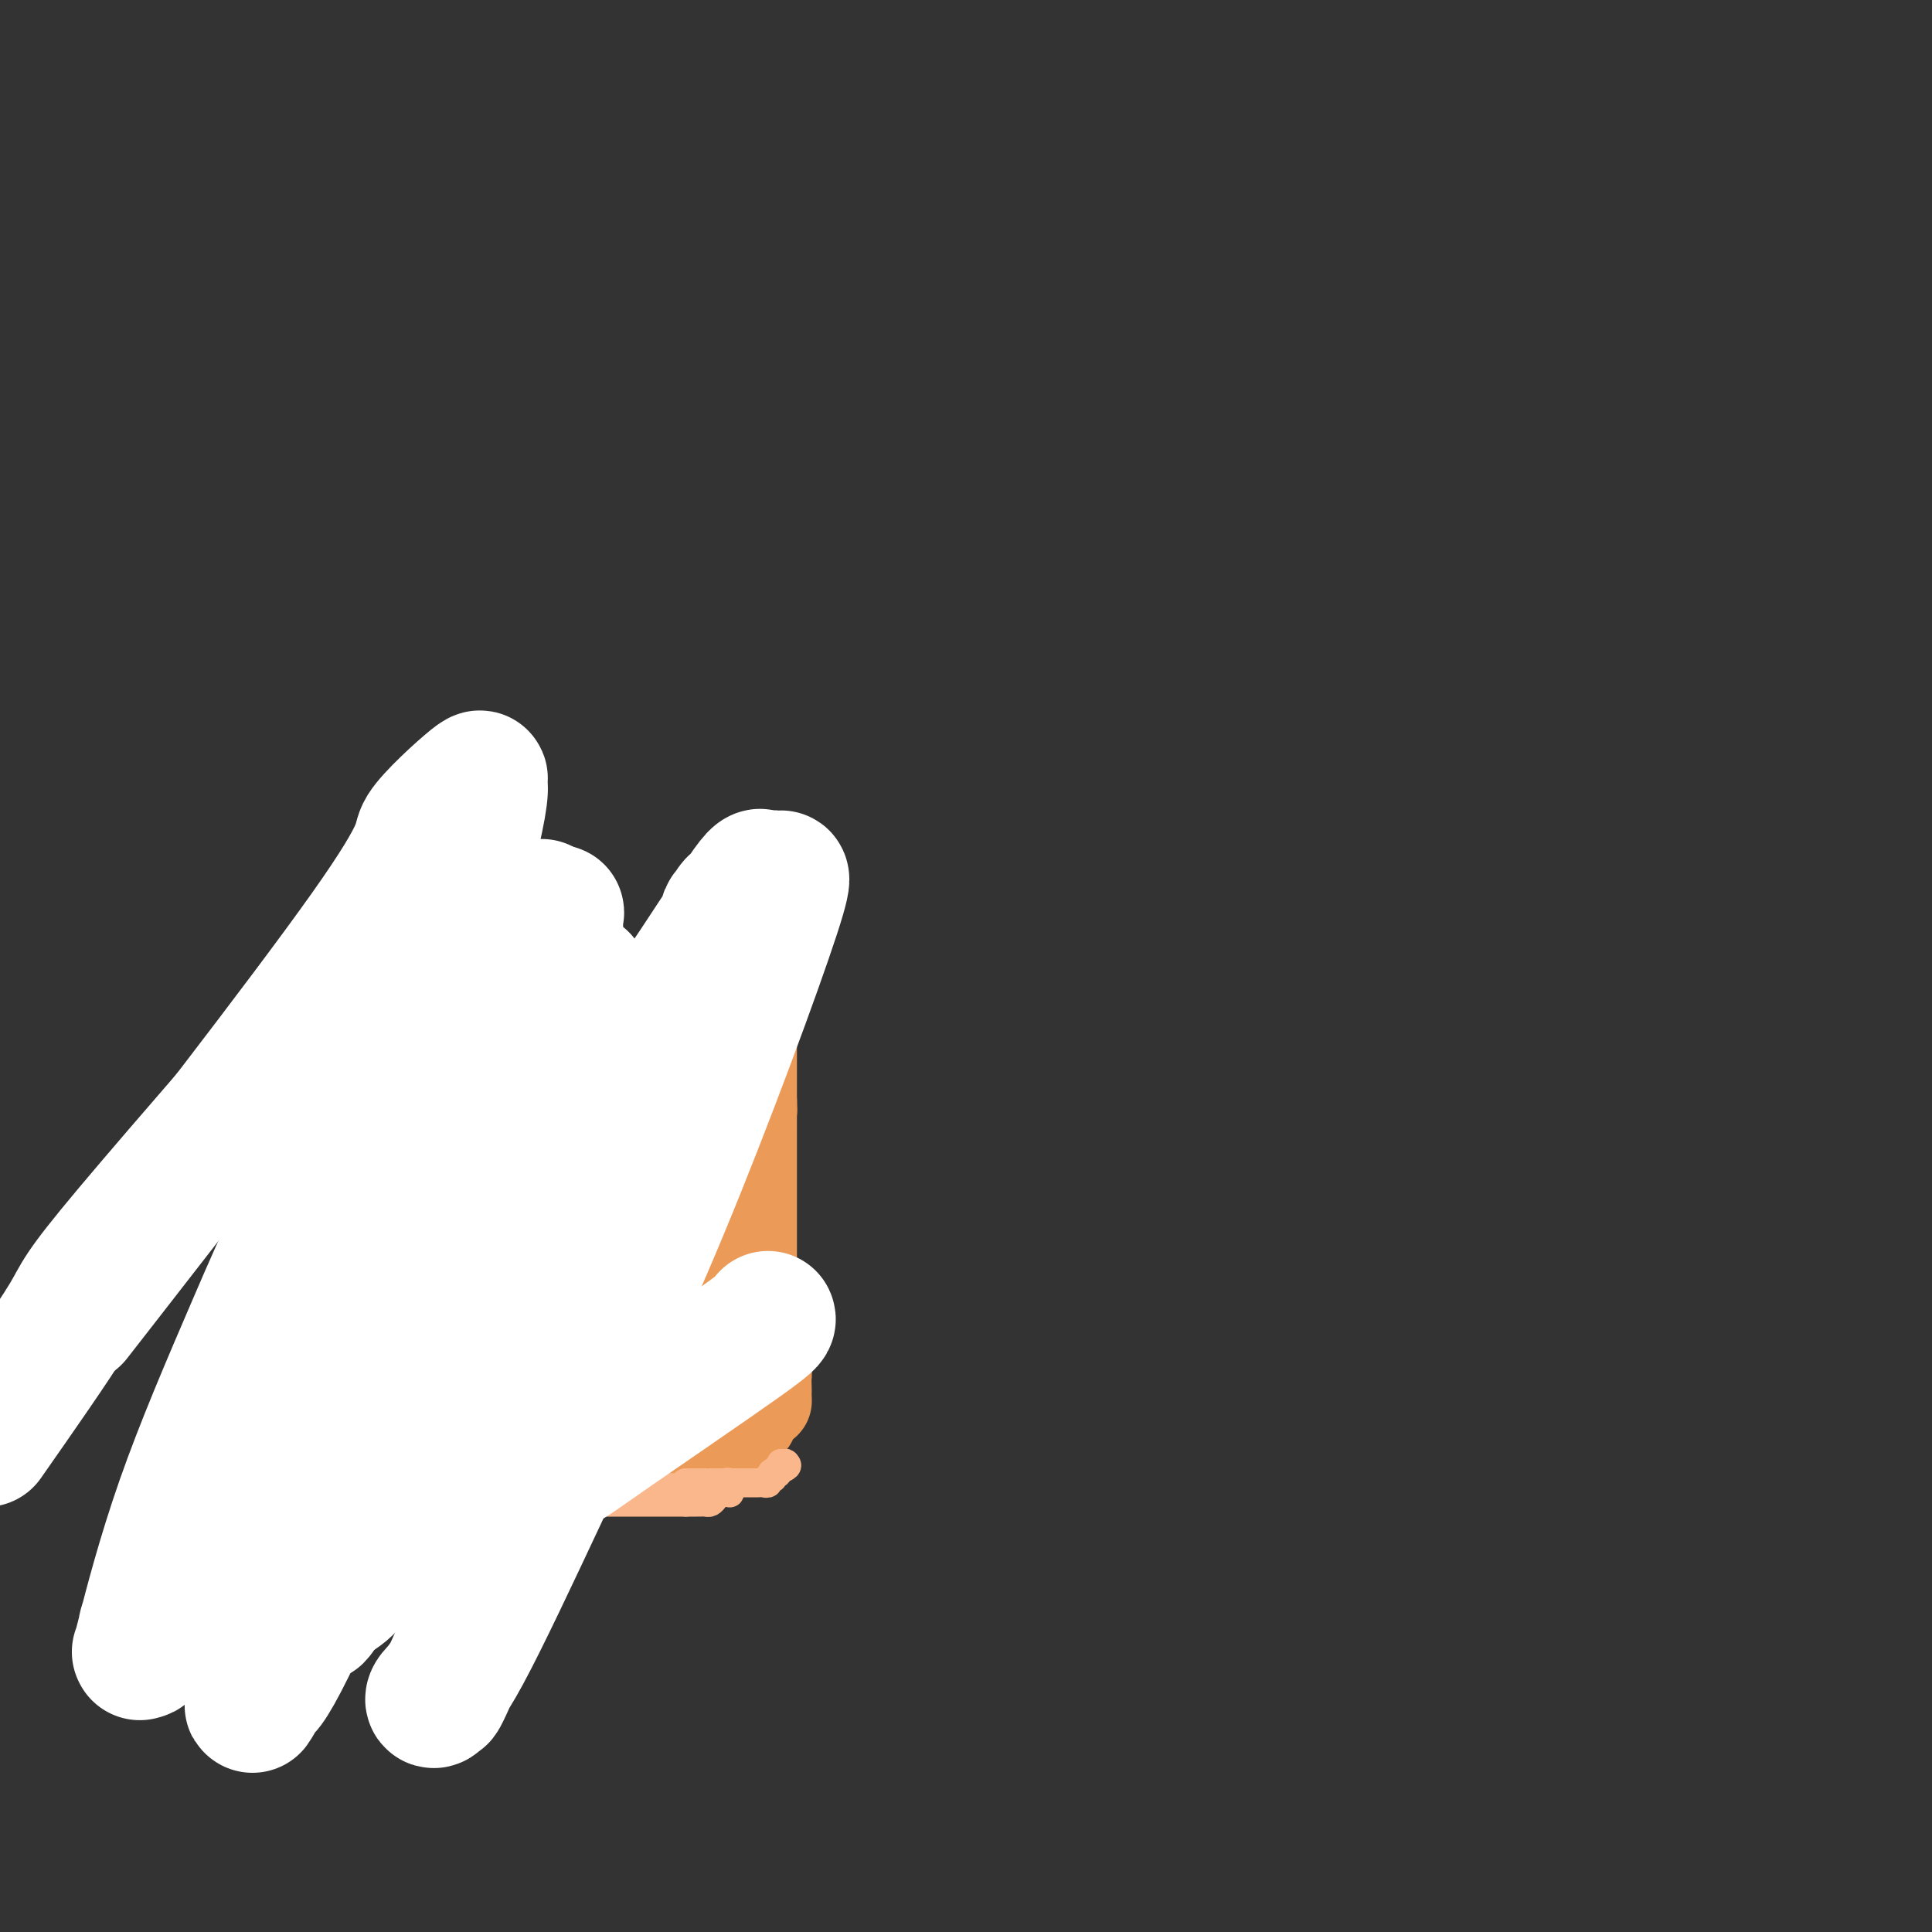 <svg viewBox='0 0 400 400' version='1.1' xmlns='http://www.w3.org/2000/svg' xmlns:xlink='http://www.w3.org/1999/xlink'><rect x="0" y="0" width="400" height="400" fill="#333333" stroke="none"/><g fill='none' stroke='#EC9A57' stroke-width='20' stroke-linecap='round' stroke-linejoin='round'><path d='M86,303c0.001,0.176 0.001,0.353 0,0c-0.001,-0.353 -0.004,-1.235 0,-2c0.004,-0.765 0.015,-1.414 0,-2c-0.015,-0.586 -0.057,-1.108 0,-2c0.057,-0.892 0.211,-2.155 0,-3c-0.211,-0.845 -0.789,-1.272 -1,-2c-0.211,-0.728 -0.057,-1.757 0,-2c0.057,-0.243 0.016,0.301 0,0c-0.016,-0.301 -0.008,-1.447 0,-2c0.008,-0.553 0.016,-0.514 0,-1c-0.016,-0.486 -0.057,-1.496 0,-2c0.057,-0.504 0.211,-0.501 0,-1c-0.211,-0.499 -0.789,-1.498 -1,-2c-0.211,-0.502 -0.057,-0.506 0,-1c0.057,-0.494 0.015,-1.479 0,-2c-0.015,-0.521 -0.004,-0.577 0,-1c0.004,-0.423 0.002,-1.211 0,-2'/><path d='M84,276c-0.309,-4.070 -0.083,-0.743 0,0c0.083,0.743 0.022,-1.096 0,-2c-0.022,-0.904 -0.006,-0.871 0,-1c0.006,-0.129 0.002,-0.418 0,-1c-0.002,-0.582 -0.000,-1.455 0,-2c0.000,-0.545 0.000,-0.763 0,-1c-0.000,-0.237 -0.000,-0.495 0,-1c0.000,-0.505 0.000,-1.258 0,-2c-0.000,-0.742 -0.000,-1.473 0,-2c0.000,-0.527 0.000,-0.851 0,-1c-0.000,-0.149 -0.000,-0.125 0,-1c0.000,-0.875 0.000,-2.650 0,-3c-0.000,-0.350 -0.000,0.726 0,0c0.000,-0.726 0.000,-3.254 0,-4c-0.000,-0.746 -0.000,0.291 0,0c0.000,-0.291 0.000,-1.909 0,-3c-0.000,-1.091 -0.000,-1.656 0,-2c0.000,-0.344 0.000,-0.466 0,-1c-0.000,-0.534 -0.000,-1.481 0,-2c0.000,-0.519 0.000,-0.612 0,-1c-0.000,-0.388 -0.000,-1.072 0,-2c0.000,-0.928 0.000,-2.101 0,-3c-0.000,-0.899 -0.000,-1.523 0,-2c0.000,-0.477 0.000,-0.805 0,-2c0.000,-1.195 0.000,-3.255 0,-4c0.000,-0.745 0.000,-0.175 0,-1c0.000,-0.825 0.000,-3.046 0,-4c0.000,-0.954 0.000,-0.641 0,-1c0.000,-0.359 0.000,-1.388 0,-2c0.000,-0.612 0.000,-0.806 0,-1'/><path d='M84,224c-0.222,-8.239 -0.777,-2.838 -1,-1c-0.223,1.838 -0.112,0.112 0,-1c0.112,-1.112 0.227,-1.611 0,-2c-0.227,-0.389 -0.797,-0.667 -1,-1c-0.203,-0.333 -0.040,-0.719 0,-1c0.040,-0.281 -0.042,-0.456 0,-1c0.042,-0.544 0.208,-1.456 0,-2c-0.208,-0.544 -0.792,-0.720 -1,-1c-0.208,-0.280 -0.042,-0.662 0,-1c0.042,-0.338 -0.040,-0.631 0,-1c0.040,-0.369 0.203,-0.815 0,-1c-0.203,-0.185 -0.772,-0.109 -1,0c-0.228,0.109 -0.114,0.250 0,0c0.114,-0.250 0.230,-0.890 0,-1c-0.230,-0.110 -0.804,0.311 -1,0c-0.196,-0.311 -0.014,-1.353 0,-2c0.014,-0.647 -0.139,-0.899 0,-1c0.139,-0.101 0.569,-0.050 1,0'/><path d='M80,207c-0.667,-2.630 -0.334,-0.705 0,0c0.334,0.705 0.670,0.189 1,0c0.330,-0.189 0.656,-0.051 1,0c0.344,0.051 0.708,0.014 1,0c0.292,-0.014 0.512,-0.004 1,0c0.488,0.004 1.244,0.001 2,0c0.756,-0.001 1.512,-0.000 2,0c0.488,0.000 0.709,0.000 1,0c0.291,-0.000 0.653,-0.001 1,0c0.347,0.001 0.681,0.003 1,0c0.319,-0.003 0.625,-0.011 1,0c0.375,0.011 0.820,0.041 1,0c0.180,-0.041 0.095,-0.154 0,0c-0.095,0.154 -0.200,0.576 0,1c0.200,0.424 0.704,0.849 1,1c0.296,0.151 0.385,0.027 1,0c0.615,-0.027 1.757,0.044 2,0c0.243,-0.044 -0.411,-0.204 0,0c0.411,0.204 1.889,0.773 3,1c1.111,0.227 1.855,0.113 2,0c0.145,-0.113 -0.309,-0.227 0,0c0.309,0.227 1.382,0.793 2,1c0.618,0.207 0.782,0.056 1,0c0.218,-0.056 0.491,-0.016 1,0c0.509,0.016 1.255,0.008 2,0'/><path d='M108,211c4.445,0.845 1.557,0.957 1,1c-0.557,0.043 1.215,0.015 2,0c0.785,-0.015 0.581,-0.018 1,0c0.419,0.018 1.461,0.057 2,0c0.539,-0.057 0.576,-0.211 1,0c0.424,0.211 1.236,0.788 2,1c0.764,0.212 1.481,0.060 2,0c0.519,-0.060 0.839,-0.026 1,0c0.161,0.026 0.161,0.046 1,0c0.839,-0.046 2.515,-0.156 3,0c0.485,0.156 -0.221,0.578 0,1c0.221,0.422 1.368,0.845 2,1c0.632,0.155 0.751,0.041 1,0c0.249,-0.041 0.630,-0.010 1,0c0.370,0.010 0.728,-0.001 1,0c0.272,0.001 0.458,0.014 1,0c0.542,-0.014 1.442,-0.056 2,0c0.558,0.056 0.776,0.211 1,0c0.224,-0.211 0.455,-0.789 1,-1c0.545,-0.211 1.403,-0.057 2,0c0.597,0.057 0.934,0.015 1,0c0.066,-0.015 -0.137,-0.004 0,0c0.137,0.004 0.615,0.001 1,0c0.385,-0.001 0.676,-0.001 1,0c0.324,0.001 0.679,0.001 1,0c0.321,-0.001 0.607,-0.004 1,0c0.393,0.004 0.893,0.015 1,0c0.107,-0.015 -0.177,-0.056 0,0c0.177,0.056 0.817,0.207 1,0c0.183,-0.207 -0.091,-0.774 0,-1c0.091,-0.226 0.545,-0.113 1,0'/><path d='M144,213c2.947,-0.309 1.314,-0.083 1,0c-0.314,0.083 0.689,0.022 1,0c0.311,-0.022 -0.071,-0.006 0,0c0.071,0.006 0.593,0.003 1,0c0.407,-0.003 0.697,-0.004 1,0c0.303,0.004 0.617,0.014 1,0c0.383,-0.014 0.835,-0.054 1,0c0.165,0.054 0.044,0.200 0,1c-0.044,0.800 -0.012,2.255 0,3c0.012,0.745 0.002,0.782 0,1c-0.002,0.218 0.003,0.619 0,1c-0.003,0.381 -0.015,0.743 0,1c0.015,0.257 0.057,0.409 0,1c-0.057,0.591 -0.211,1.622 0,3c0.211,1.378 0.789,3.104 1,5c0.211,1.896 0.057,3.964 0,6c-0.057,2.036 -0.015,4.041 0,5c0.015,0.959 0.004,0.874 0,1c-0.004,0.126 -0.001,0.465 0,1c0.001,0.535 0.001,1.268 0,2'/><path d='M151,244c0.152,4.932 0.031,1.763 0,1c-0.031,-0.763 0.030,0.882 0,2c-0.030,1.118 -0.149,1.709 0,2c0.149,0.291 0.565,0.281 1,1c0.435,0.719 0.887,2.165 1,3c0.113,0.835 -0.114,1.058 0,2c0.114,0.942 0.569,2.604 1,4c0.431,1.396 0.837,2.526 1,4c0.163,1.474 0.082,3.291 0,5c-0.082,1.709 -0.165,3.308 0,4c0.165,0.692 0.579,0.476 1,1c0.421,0.524 0.849,1.790 1,3c0.151,1.210 0.026,2.366 0,3c-0.026,0.634 0.045,0.747 0,1c-0.045,0.253 -0.208,0.646 0,1c0.208,0.354 0.788,0.668 1,1c0.212,0.332 0.057,0.681 0,1c-0.057,0.319 -0.015,0.609 0,1c0.015,0.391 0.004,0.882 0,1c-0.004,0.118 -0.001,-0.136 0,0c0.001,0.136 0.001,0.663 0,1c-0.001,0.337 -0.003,0.482 0,1c0.003,0.518 0.013,1.407 0,2c-0.013,0.593 -0.047,0.891 0,1c0.047,0.109 0.176,0.029 0,0c-0.176,-0.029 -0.655,-0.008 -1,0c-0.345,0.008 -0.554,0.002 -1,0c-0.446,-0.002 -1.127,-0.001 -2,0c-0.873,0.001 -1.936,0.000 -3,0'/><path d='M151,290c-1.399,0.159 -1.397,0.057 -2,0c-0.603,-0.057 -1.811,-0.067 -3,0c-1.189,0.067 -2.358,0.212 -3,0c-0.642,-0.212 -0.756,-0.781 -1,-1c-0.244,-0.219 -0.619,-0.089 -1,0c-0.381,0.089 -0.768,0.138 -1,0c-0.232,-0.138 -0.309,-0.464 -3,0c-2.691,0.464 -7.997,1.718 -12,3c-4.003,1.282 -6.704,2.592 -13,4c-6.296,1.408 -16.188,2.914 -21,4c-4.812,1.086 -4.543,1.752 -5,2c-0.457,0.248 -1.639,0.078 -2,0c-0.361,-0.078 0.100,-0.063 0,0c-0.100,0.063 -0.759,0.174 -1,0c-0.241,-0.174 -0.062,-0.632 0,-1c0.062,-0.368 0.009,-0.644 0,-1c-0.009,-0.356 0.026,-0.790 0,-1c-0.026,-0.210 -0.113,-0.195 0,-1c0.113,-0.805 0.425,-2.430 1,-4c0.575,-1.570 1.412,-3.085 2,-5c0.588,-1.915 0.928,-4.229 2,-7c1.072,-2.771 2.876,-5.997 4,-10c1.124,-4.003 1.569,-8.782 2,-12c0.431,-3.218 0.847,-4.876 1,-7c0.153,-2.124 0.041,-4.713 0,-6c-0.041,-1.287 -0.011,-1.273 0,-2c0.011,-0.727 0.003,-2.196 0,-3c-0.003,-0.804 -0.001,-0.944 0,-1c0.001,-0.056 0.000,-0.028 0,0'/><path d='M95,241c0.471,-5.021 0.147,-2.074 0,-1c-0.147,1.074 -0.117,0.277 1,0c1.117,-0.277 3.322,-0.032 6,1c2.678,1.032 5.828,2.852 9,5c3.172,2.148 6.367,4.623 8,6c1.633,1.377 1.706,1.657 3,2c1.294,0.343 3.811,0.748 5,1c1.189,0.252 1.052,0.349 1,0c-0.052,-0.349 -0.017,-1.145 0,-2c0.017,-0.855 0.016,-1.770 0,-3c-0.016,-1.230 -0.046,-2.774 -1,-4c-0.954,-1.226 -2.833,-2.132 -4,-3c-1.167,-0.868 -1.621,-1.697 -2,-2c-0.379,-0.303 -0.684,-0.081 -1,0c-0.316,0.081 -0.644,0.022 -1,0c-0.356,-0.022 -0.739,-0.006 -1,0c-0.261,0.006 -0.399,0.002 -1,0c-0.601,-0.002 -1.666,-0.001 -2,0c-0.334,0.001 0.063,0.002 0,0c-0.063,-0.002 -0.586,-0.008 -1,0c-0.414,0.008 -0.720,0.031 -1,0c-0.280,-0.031 -0.533,-0.117 -1,0c-0.467,0.117 -1.148,0.435 -2,0c-0.852,-0.435 -1.874,-1.623 -3,-4c-1.126,-2.377 -2.357,-5.943 -3,-8c-0.643,-2.057 -0.697,-2.604 -1,-3c-0.303,-0.396 -0.854,-0.642 -1,-1c-0.146,-0.358 0.115,-0.827 0,-1c-0.115,-0.173 -0.604,-0.049 -1,0c-0.396,0.049 -0.698,0.025 -1,0'/><path d='M100,224c-1.099,-1.847 -0.347,0.034 0,1c0.347,0.966 0.289,1.016 0,1c-0.289,-0.016 -0.810,-0.100 -1,0c-0.190,0.100 -0.051,0.382 0,1c0.051,0.618 0.014,1.570 0,3c-0.014,1.430 -0.004,3.337 0,5c0.004,1.663 0.001,3.082 0,5c-0.001,1.918 -0.000,4.334 0,6c0.000,1.666 0.001,2.580 0,4c-0.001,1.420 -0.002,3.344 0,5c0.002,1.656 0.007,3.042 0,4c-0.007,0.958 -0.027,1.486 0,3c0.027,1.514 0.101,4.013 0,5c-0.101,0.987 -0.379,0.460 0,1c0.379,0.540 1.413,2.146 2,3c0.587,0.854 0.725,0.954 1,1c0.275,0.046 0.687,0.036 2,1c1.313,0.964 3.529,2.901 5,4c1.471,1.099 2.198,1.361 3,2c0.802,0.639 1.679,1.656 2,2c0.321,0.344 0.086,0.016 0,0c-0.086,-0.016 -0.025,0.281 0,0c0.025,-0.281 0.012,-1.141 0,-2'/><path d='M114,279c1.863,1.222 -0.979,-1.722 -2,-3c-1.021,-1.278 -0.221,-0.888 0,-1c0.221,-0.112 -0.136,-0.724 0,-1c0.136,-0.276 0.765,-0.214 1,0c0.235,0.214 0.075,0.581 0,1c-0.075,0.419 -0.064,0.889 0,1c0.064,0.111 0.182,-0.138 0,0c-0.182,0.138 -0.662,0.664 -1,1c-0.338,0.336 -0.533,0.481 -1,1c-0.467,0.519 -1.207,1.412 -2,2c-0.793,0.588 -1.641,0.872 -3,1c-1.359,0.128 -3.230,0.101 -4,0c-0.770,-0.101 -0.440,-0.278 -1,0c-0.560,0.278 -2.009,1.009 -2,1c0.009,-0.009 1.475,-0.759 2,-1c0.525,-0.241 0.110,0.026 1,0c0.890,-0.026 3.087,-0.347 4,-1c0.913,-0.653 0.544,-1.640 1,-2c0.456,-0.360 1.738,-0.093 2,0c0.262,0.093 -0.498,0.014 -1,0c-0.502,-0.014 -0.748,0.038 -1,0c-0.252,-0.038 -0.511,-0.165 -1,0c-0.489,0.165 -1.209,0.621 -2,1c-0.791,0.379 -1.655,0.680 -2,1c-0.345,0.320 -0.173,0.660 0,1'/><path d='M102,281c-1.294,0.419 -1.028,-0.032 -1,0c0.028,0.032 -0.182,0.549 0,1c0.182,0.451 0.755,0.835 1,1c0.245,0.165 0.160,0.109 1,0c0.840,-0.109 2.603,-0.271 4,-1c1.397,-0.729 2.428,-2.026 3,-3c0.572,-0.974 0.685,-1.625 1,-3c0.315,-1.375 0.830,-3.475 1,-5c0.170,-1.525 -0.007,-2.474 0,-4c0.007,-1.526 0.198,-3.630 0,-5c-0.198,-1.370 -0.785,-2.005 -1,-3c-0.215,-0.995 -0.058,-2.350 0,-4c0.058,-1.650 0.015,-3.593 0,-5c-0.015,-1.407 -0.004,-2.276 0,-3c0.004,-0.724 0.001,-1.304 0,-2c-0.001,-0.696 -0.000,-1.510 0,-2c0.000,-0.490 0.000,-0.656 0,-1c-0.000,-0.344 -0.000,-0.865 0,-1c0.000,-0.135 0.000,0.117 0,0c-0.000,-0.117 -0.001,-0.604 0,-1c0.001,-0.396 0.002,-0.701 0,-1c-0.002,-0.299 -0.008,-0.591 0,-1c0.008,-0.409 0.031,-0.937 0,-1c-0.031,-0.063 -0.114,0.337 0,0c0.114,-0.337 0.426,-1.411 1,-2c0.574,-0.589 1.411,-0.694 2,-1c0.589,-0.306 0.931,-0.814 1,-1c0.069,-0.186 -0.135,-0.050 0,0c0.135,0.050 0.610,0.014 1,0c0.390,-0.014 0.695,-0.007 1,0'/><path d='M117,233c0.931,-0.802 0.260,-0.806 0,-1c-0.260,-0.194 -0.108,-0.578 0,-1c0.108,-0.422 0.173,-0.883 0,-1c-0.173,-0.117 -0.582,0.110 -1,0c-0.418,-0.110 -0.843,-0.556 -1,-1c-0.157,-0.444 -0.045,-0.888 0,-1c0.045,-0.112 0.022,0.106 0,0c-0.022,-0.106 -0.042,-0.536 0,-1c0.042,-0.464 0.148,-0.961 0,-1c-0.148,-0.039 -0.548,0.382 0,0c0.548,-0.382 2.046,-1.566 3,-2c0.954,-0.434 1.365,-0.116 2,0c0.635,0.116 1.494,0.031 2,0c0.506,-0.031 0.659,-0.008 1,0c0.341,0.008 0.870,0.002 1,0c0.130,-0.002 -0.138,-0.001 0,0c0.138,0.001 0.680,0.000 1,0c0.320,-0.000 0.416,-0.000 1,0c0.584,0.000 1.657,0.000 2,0c0.343,-0.000 -0.045,-0.000 0,0c0.045,0.000 0.522,0.000 1,0'/><path d='M129,224c1.703,0.180 0.459,0.628 0,1c-0.459,0.372 -0.133,0.666 0,1c0.133,0.334 0.074,0.708 0,1c-0.074,0.292 -0.163,0.501 0,1c0.163,0.499 0.579,1.287 1,2c0.421,0.713 0.849,1.349 1,2c0.151,0.651 0.025,1.316 0,2c-0.025,0.684 0.050,1.385 0,2c-0.050,0.615 -0.224,1.143 0,2c0.224,0.857 0.846,2.043 1,3c0.154,0.957 -0.159,1.685 0,3c0.159,1.315 0.789,3.217 1,5c0.211,1.783 0.004,3.446 0,4c-0.004,0.554 0.195,-0.000 0,1c-0.195,1.000 -0.784,3.556 -1,5c-0.216,1.444 -0.058,1.777 0,2c0.058,0.223 0.017,0.336 0,1c-0.017,0.664 -0.011,1.879 0,3c0.011,1.121 0.027,2.150 0,3c-0.027,0.850 -0.097,1.523 0,2c0.097,0.477 0.363,0.758 0,1c-0.363,0.242 -1.354,0.443 -2,1c-0.646,0.557 -0.948,1.469 -1,2c-0.052,0.531 0.144,0.681 0,1c-0.144,0.319 -0.630,0.806 -1,1c-0.370,0.194 -0.625,0.093 -1,0c-0.375,-0.093 -0.870,-0.179 -1,0c-0.130,0.179 0.106,0.623 0,1c-0.106,0.377 -0.553,0.689 -1,1'/><path d='M125,278c-1.309,1.096 -1.080,0.336 -1,0c0.080,-0.336 0.012,-0.248 0,0c-0.012,0.248 0.031,0.655 0,1c-0.031,0.345 -0.136,0.628 0,1c0.136,0.372 0.512,0.832 1,1c0.488,0.168 1.086,0.042 2,0c0.914,-0.042 2.142,-0.001 3,0c0.858,0.001 1.344,-0.037 2,0c0.656,0.037 1.481,0.150 2,0c0.519,-0.150 0.730,-0.562 1,-1c0.270,-0.438 0.597,-0.901 1,-1c0.403,-0.099 0.881,0.166 1,0c0.119,-0.166 -0.122,-0.761 0,-1c0.122,-0.239 0.606,-0.121 1,0c0.394,0.121 0.698,0.244 1,0c0.302,-0.244 0.603,-0.854 1,-1c0.397,-0.146 0.891,0.173 1,0c0.109,-0.173 -0.168,-0.838 0,-1c0.168,-0.162 0.781,0.181 1,0c0.219,-0.181 0.045,-0.884 0,-2c-0.045,-1.116 0.041,-2.643 0,-3c-0.041,-0.357 -0.207,0.458 0,-1c0.207,-1.458 0.788,-5.189 1,-7c0.212,-1.811 0.057,-1.702 0,-2c-0.057,-0.298 -0.015,-1.002 0,-2c0.015,-0.998 0.004,-2.288 0,-3c-0.004,-0.712 -0.001,-0.846 0,-1c0.001,-0.154 0.000,-0.330 0,-1c-0.000,-0.670 -0.000,-1.835 0,-3'/><path d='M143,251c0.305,-4.183 0.068,-2.140 0,-2c-0.068,0.140 0.034,-1.622 0,-3c-0.034,-1.378 -0.205,-2.371 0,-3c0.205,-0.629 0.787,-0.893 1,-2c0.213,-1.107 0.057,-3.056 0,-4c-0.057,-0.944 -0.015,-0.881 0,-1c0.015,-0.119 0.004,-0.420 0,-1c-0.004,-0.580 -0.001,-1.440 0,-2c0.001,-0.560 0.000,-0.821 0,-1c-0.000,-0.179 -0.000,-0.278 0,-1c0.000,-0.722 0.000,-2.068 0,-3c-0.000,-0.932 -0.000,-1.449 0,-2c0.000,-0.551 0.001,-1.137 0,-2c-0.001,-0.863 -0.004,-2.005 0,-3c0.004,-0.995 0.015,-1.844 0,-2c-0.015,-0.156 -0.057,0.380 0,0c0.057,-0.380 0.212,-1.675 0,-2c-0.212,-0.325 -0.793,0.320 -1,0c-0.207,-0.320 -0.042,-1.605 0,-2c0.042,-0.395 -0.041,0.101 0,0c0.041,-0.101 0.204,-0.798 0,-1c-0.204,-0.202 -0.776,0.089 -1,0c-0.224,-0.089 -0.100,-0.560 0,-1c0.100,-0.440 0.177,-0.850 0,-1c-0.177,-0.150 -0.606,-0.040 -1,0c-0.394,0.040 -0.752,0.011 -1,0c-0.248,-0.011 -0.384,-0.003 -1,0c-0.616,0.003 -1.712,0.001 -2,0c-0.288,-0.001 0.230,-0.000 0,0c-0.230,0.000 -1.209,0.000 -2,0c-0.791,-0.000 -1.396,-0.000 -2,0'/><path d='M133,212c-1.299,-0.000 -0.548,-0.000 -1,0c-0.452,0.000 -2.109,0.000 -3,0c-0.891,-0.000 -1.017,-0.000 -1,0c0.017,0.000 0.178,0.000 0,0c-0.178,-0.000 -0.696,-0.000 -1,0c-0.304,0.000 -0.396,0.000 -1,0c-0.604,-0.000 -1.721,-0.000 -2,0c-0.279,0.000 0.280,0.000 0,0c-0.280,-0.000 -1.397,-0.000 -2,0c-0.603,0.000 -0.690,0.001 -1,0c-0.310,-0.001 -0.843,-0.004 -1,0c-0.157,0.004 0.061,0.015 0,0c-0.061,-0.015 -0.401,-0.057 -1,0c-0.599,0.057 -1.456,0.211 -2,0c-0.544,-0.211 -0.774,-0.789 -1,-1c-0.226,-0.211 -0.449,-0.057 -1,0c-0.551,0.057 -1.432,0.016 -2,0c-0.568,-0.016 -0.823,-0.008 -1,0c-0.177,0.008 -0.274,0.017 -1,0c-0.726,-0.017 -2.080,-0.060 -3,0c-0.920,0.060 -1.406,0.222 -2,0c-0.594,-0.222 -1.297,-0.829 -2,-1c-0.703,-0.171 -1.405,0.094 -2,0c-0.595,-0.094 -1.081,-0.547 -2,-1c-0.919,-0.453 -2.270,-0.906 -3,-1c-0.730,-0.094 -0.840,0.171 -1,0c-0.160,-0.171 -0.372,-0.778 -1,-1c-0.628,-0.222 -1.674,-0.060 -2,0c-0.326,0.060 0.066,0.016 0,0c-0.066,-0.016 -0.590,-0.005 -1,0c-0.410,0.005 -0.705,0.002 -1,0'/><path d='M91,207c-6.742,-0.713 -2.595,0.005 -1,0c1.595,-0.005 0.640,-0.733 0,-1c-0.640,-0.267 -0.963,-0.071 -1,0c-0.037,0.071 0.214,0.019 0,0c-0.214,-0.019 -0.891,-0.005 -1,0c-0.109,0.005 0.352,0.001 1,0c0.648,-0.001 1.483,-0.000 2,0c0.517,0.000 0.716,0.000 1,0c0.284,-0.000 0.654,-0.000 1,0c0.346,0.000 0.667,0.000 1,0c0.333,-0.000 0.679,-0.000 1,0c0.321,0.000 0.617,0.000 1,0c0.383,-0.000 0.852,-0.000 1,0c0.148,0.000 -0.024,0.000 0,0c0.024,-0.000 0.243,-0.000 1,0c0.757,0.000 2.050,0.000 3,0c0.950,-0.000 1.557,-0.000 2,0c0.443,0.000 0.721,0.000 1,0'/><path d='M104,206c2.656,0.000 1.297,0.000 1,0c-0.297,-0.000 0.470,0.000 1,0c0.530,0.000 0.823,0.000 1,0c0.177,0.000 0.237,0.000 1,0c0.763,0.000 2.228,0.000 3,0c0.772,0.000 0.851,0.000 1,0c0.149,0.000 0.368,0.000 1,0c0.632,0.000 1.679,0.000 2,0c0.321,0.000 -0.082,-0.000 0,0c0.082,0.000 0.648,0.000 1,0c0.352,0.000 0.489,0.000 1,0c0.511,0.000 1.398,0.000 2,0c0.602,0.000 0.921,0.000 1,0c0.079,0.000 -0.083,0.000 0,0c0.083,0.000 0.410,-0.000 1,0c0.590,0.000 1.444,0.000 2,0c0.556,0.000 0.813,-0.000 1,0c0.187,0.000 0.303,0.000 1,0c0.697,0.000 1.975,-0.000 3,0c1.025,0.000 1.798,0.000 3,0c1.202,0.000 2.832,-0.000 4,0c1.168,0.000 1.874,0.000 2,0c0.126,0.000 -0.328,-0.000 0,0c0.328,0.000 1.438,0.000 2,0c0.562,0.000 0.574,-0.000 1,0c0.426,0.000 1.264,0.000 2,0c0.736,0.000 1.368,0.000 2,0'/><path d='M144,206c6.981,0.000 4.434,0.000 4,0c-0.434,-0.000 1.247,-0.000 2,0c0.753,0.000 0.580,0.000 1,0c0.420,-0.000 1.433,-0.001 2,0c0.567,0.001 0.688,0.004 1,0c0.312,-0.004 0.816,-0.013 1,0c0.184,0.013 0.049,0.049 0,0c-0.049,-0.049 -0.013,-0.182 0,0c0.013,0.182 0.004,0.681 0,1c-0.004,0.319 -0.001,0.458 0,1c0.001,0.542 0.000,1.486 0,2c-0.000,0.514 -0.000,0.596 0,1c0.000,0.404 0.000,1.129 0,2c-0.000,0.871 -0.000,1.888 0,2c0.000,0.112 0.000,-0.680 0,0c-0.000,0.680 -0.000,2.832 0,4c0.000,1.168 0.000,1.353 0,2c-0.000,0.647 -0.000,1.756 0,3c0.000,1.244 0.000,2.622 0,4'/><path d='M155,228c0.155,3.458 0.041,1.102 0,1c-0.041,-0.102 -0.011,2.049 0,3c0.011,0.951 0.003,0.702 0,1c-0.003,0.298 -0.001,1.145 0,2c0.001,0.855 0.000,1.720 0,2c-0.000,0.280 -0.000,-0.024 0,0c0.000,0.024 0.000,0.377 0,1c-0.000,0.623 -0.000,1.517 0,2c0.000,0.483 0.000,0.556 0,1c-0.000,0.444 -0.000,1.260 0,2c0.000,0.740 -0.000,1.405 0,2c0.000,0.595 0.000,1.121 0,2c-0.000,0.879 -0.000,2.113 0,3c0.000,0.887 0.000,1.428 0,3c-0.000,1.572 -0.000,4.175 0,6c0.000,1.825 0.000,2.874 0,4c-0.000,1.126 -0.001,2.331 0,3c0.001,0.669 0.003,0.802 0,1c-0.003,0.198 -0.011,0.461 0,1c0.011,0.539 0.042,1.353 0,2c-0.042,0.647 -0.156,1.127 0,2c0.156,0.873 0.581,2.138 1,4c0.419,1.862 0.830,4.321 1,5c0.170,0.679 0.098,-0.420 0,0c-0.098,0.420 -0.222,2.360 0,3c0.222,0.640 0.791,-0.020 1,0c0.209,0.020 0.060,0.720 0,1c-0.060,0.280 -0.030,0.140 0,0'/><path d='M158,285c0.282,8.754 -0.513,2.139 -1,0c-0.487,-2.139 -0.666,0.197 -1,1c-0.334,0.803 -0.821,0.074 -1,0c-0.179,-0.074 -0.048,0.506 0,1c0.048,0.494 0.013,0.902 0,1c-0.013,0.098 -0.003,-0.114 0,0c0.003,0.114 0.001,0.556 0,1c-0.001,0.444 -0.000,0.892 0,1c0.000,0.108 0.001,-0.125 0,0c-0.001,0.125 -0.003,0.608 0,1c0.003,0.392 0.011,0.693 0,1c-0.011,0.307 -0.041,0.621 0,1c0.041,0.379 0.155,0.823 0,1c-0.155,0.177 -0.577,0.089 -1,0'/><path d='M154,294c-0.802,1.392 -0.806,0.373 -1,0c-0.194,-0.373 -0.577,-0.100 -1,0c-0.423,0.100 -0.887,0.027 -1,0c-0.113,-0.027 0.123,-0.007 0,0c-0.123,0.007 -0.607,0.002 -1,0c-0.393,-0.002 -0.694,-0.000 -1,0c-0.306,0.000 -0.615,-0.001 -1,0c-0.385,0.001 -0.846,0.004 -1,0c-0.154,-0.004 -0.002,-0.016 -1,0c-0.998,0.016 -3.145,0.061 -4,0c-0.855,-0.061 -0.418,-0.227 -1,0c-0.582,0.227 -2.183,0.846 -3,1c-0.817,0.154 -0.852,-0.156 -1,0c-0.148,0.156 -0.411,0.778 -1,1c-0.589,0.222 -1.506,0.044 -2,0c-0.494,-0.044 -0.567,0.044 -1,0c-0.433,-0.044 -1.228,-0.222 -2,0c-0.772,0.222 -1.523,0.844 -2,1c-0.477,0.156 -0.680,-0.155 -1,0c-0.320,0.155 -0.758,0.777 -1,1c-0.242,0.223 -0.289,0.046 -1,0c-0.711,-0.046 -2.086,0.040 -3,0c-0.914,-0.040 -1.367,-0.207 -2,0c-0.633,0.207 -1.446,0.788 -3,1c-1.554,0.212 -3.850,0.057 -5,0c-1.150,-0.057 -1.156,-0.015 -2,0c-0.844,0.015 -2.527,0.004 -4,0c-1.473,-0.004 -2.737,-0.002 -4,0'/><path d='M103,299c-8.428,1.000 -3.998,1.000 -3,1c0.998,0.000 -1.434,0.000 -3,0c-1.566,-0.000 -2.265,-0.000 -3,0c-0.735,0.000 -1.507,0.000 -2,0c-0.493,-0.000 -0.709,-0.000 -1,0c-0.291,0.000 -0.659,0.000 -1,0c-0.341,-0.000 -0.655,-0.000 -1,0c-0.345,0.000 -0.719,0.001 -1,0c-0.281,-0.001 -0.467,-0.003 -1,0c-0.533,0.003 -1.414,0.011 -2,0c-0.586,-0.011 -0.879,-0.041 -1,0c-0.121,0.041 -0.071,0.151 0,0c0.071,-0.151 0.162,-0.565 0,-1c-0.162,-0.435 -0.578,-0.891 -1,-1c-0.422,-0.109 -0.849,0.127 -1,0c-0.151,-0.127 -0.026,-0.619 0,-1c0.026,-0.381 -0.045,-0.653 0,-1c0.045,-0.347 0.208,-0.770 0,-1c-0.208,-0.230 -0.788,-0.267 -1,-1c-0.212,-0.733 -0.056,-2.162 0,-3c0.056,-0.838 0.011,-1.084 0,-2c-0.011,-0.916 0.012,-2.501 0,-4c-0.012,-1.499 -0.057,-2.911 0,-4c0.057,-1.089 0.218,-1.853 0,-3c-0.218,-1.147 -0.814,-2.676 -1,-4c-0.186,-1.324 0.038,-2.444 0,-3c-0.038,-0.556 -0.339,-0.550 -1,-2c-0.661,-1.450 -1.682,-4.358 -2,-6c-0.318,-1.642 0.068,-2.019 0,-3c-0.068,-0.981 -0.591,-2.566 -1,-4c-0.409,-1.434 -0.705,-2.717 -1,-4'/><path d='M75,252c-1.238,-7.482 -0.332,-3.188 0,-2c0.332,1.188 0.089,-0.731 0,-2c-0.089,-1.269 -0.024,-1.888 0,-2c0.024,-0.112 0.006,0.282 0,0c-0.006,-0.282 -0.002,-1.241 0,-2c0.002,-0.759 0.000,-1.316 0,-2c-0.000,-0.684 -0.000,-1.493 0,-2c0.000,-0.507 -0.000,-0.713 0,-1c0.000,-0.287 0.001,-0.655 0,-1c-0.001,-0.345 -0.002,-0.668 0,-1c0.002,-0.332 0.008,-0.673 0,-1c-0.008,-0.327 -0.030,-0.642 0,-1c0.030,-0.358 0.113,-0.761 0,-1c-0.113,-0.239 -0.423,-0.316 0,-1c0.423,-0.684 1.577,-1.977 2,-3c0.423,-1.023 0.113,-1.777 0,-2c-0.113,-0.223 -0.030,0.085 0,0c0.030,-0.085 0.008,-0.561 0,-1c-0.008,-0.439 -0.002,-0.840 0,-1c0.002,-0.160 0.001,-0.080 0,0'/><path d='M77,225c0.111,-0.416 0.222,-0.832 0,-1c-0.222,-0.168 -0.777,-0.086 -1,0c-0.223,0.086 -0.112,0.178 0,0c0.112,-0.178 0.226,-0.625 0,-1c-0.226,-0.375 -0.793,-0.678 -1,-1c-0.207,-0.322 -0.056,-0.664 0,-1c0.056,-0.336 0.016,-0.668 0,-1c-0.016,-0.332 -0.008,-0.666 0,-1'/><path d='M75,219c-0.309,-1.106 -0.083,-0.870 0,-1c0.083,-0.130 0.022,-0.626 0,-1c-0.022,-0.374 -0.006,-0.626 0,-1c0.006,-0.374 0.002,-0.871 0,-1c-0.002,-0.129 -0.000,0.110 0,0c0.000,-0.110 0.000,-0.568 0,-1c-0.000,-0.432 -0.000,-0.838 0,-1c0.000,-0.162 0.000,-0.081 0,0'/><path d='M156,265c0.000,0.000 0.100,0.100 0.1,0.1'/></g>
<g fill='none' stroke='#FFFFFF' stroke-width='20' stroke-linecap='round' stroke-linejoin='round'><path d='M75,324c-0.089,0.000 -0.179,0.000 0,0c0.179,0.000 0.626,0.000 1,0c0.374,0.000 0.675,0.000 1,0c0.325,0.000 0.675,0.000 1,0c0.325,0.000 0.626,0.000 1,0c0.374,0.000 0.821,0.000 1,0c0.179,0.000 0.089,0.000 0,0'/><path d='M80,324c0.951,0.000 0.828,0.000 1,0c0.172,-0.000 0.637,-0.000 1,0c0.363,0.000 0.623,0.001 1,0c0.377,-0.001 0.870,-0.004 1,0c0.130,0.004 -0.105,0.016 0,0c0.105,-0.016 0.549,-0.061 1,0c0.451,0.061 0.909,0.226 1,0c0.091,-0.226 -0.186,-0.845 0,-1c0.186,-0.155 0.833,0.154 1,0c0.167,-0.154 -0.147,-0.772 0,-1c0.147,-0.228 0.756,-0.065 1,0c0.244,0.065 0.122,0.033 0,0'/><path d='M88,322c1.416,-0.536 0.958,-0.876 1,-1c0.042,-0.124 0.586,-0.033 1,0c0.414,0.033 0.699,0.009 1,0c0.301,-0.009 0.620,-0.002 1,0c0.380,0.002 0.823,0.001 1,0c0.177,-0.001 0.089,-0.000 0,0'/><path d='M93,321c1.000,-0.199 1.000,-0.198 1,0c0.000,0.198 0.000,0.592 0,1c0.000,0.408 0.000,0.831 0,1c0.000,0.169 0.000,0.085 0,0'/><path d='M84,324c0.089,0.083 0.177,0.167 0,0c-0.177,-0.167 -0.621,-0.584 -1,-1c-0.379,-0.416 -0.693,-0.830 -1,-1c-0.307,-0.170 -0.608,-0.097 -1,0c-0.392,0.097 -0.875,0.218 -1,0c-0.125,-0.218 0.107,-0.777 0,-1c-0.107,-0.223 -0.554,-0.112 -1,0'/><path d='M79,321c-0.951,-0.464 -0.828,-0.124 -1,0c-0.172,0.124 -0.639,0.033 -1,0c-0.361,-0.033 -0.614,-0.009 -1,0c-0.386,0.009 -0.904,0.002 -1,0c-0.096,-0.002 0.229,-0.001 0,0c-0.229,0.001 -1.011,0.000 -1,0c0.011,-0.000 0.815,-0.001 1,0c0.185,0.001 -0.249,0.004 0,0c0.249,-0.004 1.183,-0.015 2,0c0.817,0.015 1.518,0.056 2,0c0.482,-0.056 0.745,-0.207 1,0c0.255,0.207 0.501,0.774 1,1c0.499,0.226 1.249,0.113 2,0'/><path d='M83,322c1.262,0.155 0.916,0.041 1,0c0.084,-0.041 0.596,-0.011 1,0c0.404,0.011 0.700,0.003 1,0c0.300,-0.003 0.605,-0.001 1,0c0.395,0.001 0.879,0.000 1,0c0.121,-0.000 -0.123,-0.000 0,0c0.123,0.000 0.611,0.000 1,0c0.389,-0.000 0.679,-0.000 1,0c0.321,0.000 0.675,0.000 1,0c0.325,-0.000 0.623,-0.000 1,0c0.377,0.000 0.832,0.000 1,0c0.168,-0.000 0.048,-0.000 0,0c-0.048,0.000 -0.024,0.000 0,0'/></g>
<g fill='none' stroke='#FBB78C' stroke-width='6' stroke-linecap='round' stroke-linejoin='round'><path d='M78,311c0.303,0.000 0.606,0.000 1,0c0.394,0.000 0.879,0.000 1,0c0.121,0.000 -0.121,0.000 0,0c0.121,0.000 0.606,0.000 1,0c0.394,0.000 0.697,0.000 1,0c0.303,0.000 0.606,0.000 1,0c0.394,0.000 0.879,0.000 1,0c0.121,0.000 -0.121,0.000 0,0c0.121,0.000 0.606,0.000 1,0c0.394,0.000 0.697,0.000 1,0'/><path d='M86,311c1.408,0.000 0.927,0.000 1,0c0.073,0.000 0.698,0.000 1,0c0.302,0.000 0.280,0.000 1,0c0.720,0.000 2.182,0.000 3,0c0.818,0.000 0.993,0.000 1,0c0.007,0.000 -0.153,0.000 0,0c0.153,0.000 0.617,0.000 1,0c0.383,0.000 0.683,0.000 1,0c0.317,0.000 0.652,0.000 1,0c0.348,0.000 0.709,0.000 1,0c0.291,-0.000 0.512,0.000 1,0c0.488,0.000 1.244,0.000 2,0c0.756,-0.000 1.513,0.000 2,0c0.487,0.000 0.704,0.000 1,0c0.296,0.000 0.671,0.000 1,0c0.329,0.000 0.611,0.000 1,0c0.389,0.000 0.886,0.000 1,0c0.114,0.000 -0.156,0.000 0,0c0.156,0.000 0.738,0.000 1,0c0.262,0.000 0.203,0.000 1,0c0.797,0.000 2.451,0.000 3,0c0.549,0.000 -0.008,0.000 0,0c0.008,0.000 0.579,0.000 1,0c0.421,0.000 0.690,0.000 1,0c0.310,0.000 0.660,0.000 1,0c0.340,0.000 0.668,0.000 1,0c0.332,0.000 0.666,0.000 1,0c0.334,0.000 0.667,0.000 1,0'/><path d='M117,311c5.217,0.000 2.761,0.000 2,0c-0.761,0.000 0.174,0.000 1,0c0.826,0.000 1.545,0.000 2,0c0.455,0.000 0.647,0.000 1,0c0.353,0.000 0.868,0.000 1,0c0.132,0.000 -0.118,0.000 0,0c0.118,0.000 0.605,0.000 1,0c0.395,0.000 0.697,0.000 1,0c0.303,0.000 0.606,0.000 1,0c0.394,0.000 0.879,0.000 1,0c0.121,-0.000 -0.122,0.000 0,0c0.122,0.000 0.610,0.000 1,0c0.390,-0.000 0.682,0.000 1,0c0.318,0.000 0.663,0.000 1,0c0.337,0.000 0.668,0.000 1,0c0.332,0.000 0.666,0.000 1,0c0.334,0.000 0.667,0.000 1,0c0.333,0.000 0.667,0.000 1,0c0.333,0.000 0.667,0.000 1,0c0.333,0.000 0.666,0.000 1,0c0.334,0.000 0.667,0.000 1,0c0.333,0.000 0.664,0.000 1,0c0.336,0.000 0.678,0.000 1,0c0.322,0.000 0.625,0.000 1,0c0.375,0.000 0.821,0.000 1,0c0.179,0.000 0.089,0.000 0,0'/><path d='M142,311c4.046,0.000 1.662,0.001 1,0c-0.662,-0.001 0.400,-0.003 1,0c0.600,0.003 0.738,0.011 1,0c0.262,-0.011 0.647,-0.041 1,0c0.353,0.041 0.673,0.154 1,0c0.327,-0.154 0.662,-0.576 1,-1c0.338,-0.424 0.679,-0.849 1,-1c0.321,-0.151 0.622,-0.027 1,0c0.378,0.027 0.833,-0.044 1,0c0.167,0.044 0.045,0.204 0,0c-0.045,-0.204 -0.013,-0.773 0,-1c0.013,-0.227 0.006,-0.114 0,0'/><path d='M136,307c-0.212,0.000 -0.424,0.000 -1,0c-0.576,0.000 -1.518,0.000 -2,0c-0.482,0.000 -0.506,0.000 -1,0c-0.494,0.000 -1.457,0.000 -2,0c-0.543,-0.000 -0.665,0.000 -1,0c-0.335,0.000 -0.884,0.000 -1,0c-0.116,0.000 0.199,0.000 0,0c-0.199,0.000 -0.914,0.000 -1,0c-0.086,0.000 0.457,0.000 1,0'/><path d='M128,307c-1.416,0.016 -0.955,0.057 0,0c0.955,-0.057 2.403,-0.211 3,0c0.597,0.211 0.344,0.789 1,1c0.656,0.211 2.220,0.057 3,0c0.780,-0.057 0.777,-0.015 1,0c0.223,0.015 0.671,0.004 1,0c0.329,-0.004 0.538,-0.001 1,0c0.462,0.001 1.175,0.000 2,0c0.825,-0.000 1.761,-0.000 2,0c0.239,0.000 -0.220,0.000 0,0c0.220,-0.000 1.120,-0.000 2,0c0.880,0.000 1.741,0.000 2,0c0.259,-0.000 -0.086,-0.000 0,0c0.086,0.000 0.601,0.001 1,0c0.399,-0.001 0.682,-0.004 1,0c0.318,0.004 0.671,0.015 1,0c0.329,-0.015 0.635,-0.056 1,0c0.365,0.056 0.791,0.207 1,0c0.209,-0.207 0.203,-0.774 0,-1c-0.203,-0.226 -0.601,-0.113 -1,0'/><path d='M150,307c3.225,0.000 0.287,0.000 -1,0c-1.287,0.000 -0.922,0.000 -1,0c-0.078,0.000 -0.598,0.000 -1,0c-0.402,-0.000 -0.686,0.000 -1,0c-0.314,0.000 -0.658,0.000 -1,0c-0.342,0.000 -0.681,0.000 -1,0c-0.319,0.000 -0.618,0.000 -1,0c-0.382,0.000 -0.847,-0.000 -1,0c-0.153,0.000 0.005,0.000 0,0c-0.005,0.000 -0.174,0.000 0,0c0.174,0.000 0.691,0.000 1,0c0.309,0.000 0.412,0.000 1,0c0.588,0.000 1.663,-0.000 2,0c0.337,0.000 -0.064,0.000 0,0c0.064,0.000 0.595,0.000 1,0c0.405,0.000 0.686,0.000 1,0c0.314,0.000 0.661,0.000 1,0c0.339,0.000 0.668,0.000 1,0c0.332,0.000 0.666,0.000 1,0'/><path d='M151,307c1.035,0.000 0.124,0.000 0,0c-0.124,-0.000 0.540,-0.000 1,0c0.460,0.000 0.716,0.000 1,0c0.284,-0.000 0.597,-0.000 1,0c0.403,0.000 0.896,0.000 1,0c0.104,-0.000 -0.180,-0.000 0,0c0.180,0.000 0.823,0.001 1,0c0.177,-0.001 -0.111,-0.004 0,0c0.111,0.004 0.622,0.016 1,0c0.378,-0.016 0.623,-0.061 1,0c0.377,0.061 0.884,0.226 1,0c0.116,-0.226 -0.161,-0.844 0,-1c0.161,-0.156 0.760,0.151 1,0c0.240,-0.151 0.119,-0.759 0,-1c-0.119,-0.241 -0.238,-0.116 0,0c0.238,0.116 0.833,0.224 1,0c0.167,-0.224 -0.095,-0.778 0,-1c0.095,-0.222 0.548,-0.111 1,0'/><path d='M162,304c1.722,-0.691 0.528,-0.917 0,-1c-0.528,-0.083 -0.389,-0.022 0,0c0.389,0.022 1.028,0.006 1,0c-0.028,-0.006 -0.722,-0.002 -1,0c-0.278,0.002 -0.139,0.001 0,0'/><path d='M74,314c0.423,0.022 0.845,0.044 1,0c0.155,-0.044 0.041,-0.152 0,0c-0.041,0.152 -0.011,0.566 0,1c0.011,0.434 0.003,0.890 0,1c-0.003,0.110 -0.001,-0.125 0,0c0.001,0.125 0.000,0.611 0,1c-0.000,0.389 -0.000,0.683 0,1c0.000,0.317 0.000,0.659 0,1'/><path d='M75,319c0.155,1.013 0.042,1.045 0,1c-0.042,-0.045 -0.012,-0.166 0,0c0.012,0.166 0.007,0.618 0,1c-0.007,0.382 -0.016,0.694 0,1c0.016,0.306 0.056,0.608 0,1c-0.056,0.392 -0.207,0.875 0,1c0.207,0.125 0.773,-0.107 1,0c0.227,0.107 0.116,0.553 0,1c-0.116,0.447 -0.238,0.894 0,1c0.238,0.106 0.834,-0.130 1,0c0.166,0.130 -0.100,0.627 0,1c0.100,0.373 0.565,0.622 1,1c0.435,0.378 0.838,0.885 1,1c0.162,0.115 0.082,-0.161 0,0c-0.082,0.161 -0.166,0.760 0,1c0.166,0.240 0.583,0.120 1,0'/><path d='M80,330c0.770,1.879 0.196,1.078 0,1c-0.196,-0.078 -0.015,0.568 0,1c0.015,0.432 -0.136,0.651 0,1c0.136,0.349 0.558,0.829 1,1c0.442,0.171 0.903,0.032 1,0c0.097,-0.032 -0.170,0.043 0,0c0.170,-0.043 0.776,-0.204 1,0c0.224,0.204 0.064,0.773 0,1c-0.064,0.227 -0.032,0.114 0,0'/><path d='M78,316c0.000,0.331 0.000,0.663 0,1c0.000,0.337 0.000,0.681 0,1c0.000,0.319 0.000,0.614 0,1c0.000,0.386 -0.000,0.863 0,1c0.000,0.137 0.000,-0.066 0,0c0.000,0.066 0.000,0.402 0,1c0.000,0.598 0.000,1.456 0,2c0.000,0.544 0.000,0.772 0,1'/><path d='M78,324c-0.229,1.413 -0.801,0.946 -1,1c-0.199,0.054 -0.025,0.629 0,1c0.025,0.371 -0.098,0.538 0,1c0.098,0.462 0.419,1.219 0,2c-0.419,0.781 -1.576,1.584 -2,2c-0.424,0.416 -0.114,0.444 0,1c0.114,0.556 0.030,1.641 0,2c-0.030,0.359 -0.008,-0.009 0,0c0.008,0.009 0.002,0.394 0,1c-0.002,0.606 -0.001,1.432 0,2c0.001,0.568 0.000,0.876 0,1c-0.000,0.124 -0.000,0.062 0,0'/></g>
<g fill='none' stroke='#FFFFFF' stroke-width='28' stroke-linecap='round' stroke-linejoin='round'><path d='M159,273c0.129,0.275 0.258,0.550 -6,5c-6.258,4.450 -18.902,13.075 -26,18c-7.098,4.925 -8.651,6.151 -12,8c-3.349,1.849 -8.494,4.320 -13,7c-4.506,2.680 -8.372,5.567 -13,8c-4.628,2.433 -10.016,4.410 -13,6c-2.984,1.590 -3.563,2.792 -5,4c-1.437,1.208 -3.732,2.424 -5,3c-1.268,0.576 -1.511,0.514 -2,1c-0.489,0.486 -1.225,1.520 -1,0c0.225,-1.520 1.412,-5.596 3,-10c1.588,-4.404 3.578,-9.137 10,-25c6.422,-15.863 17.275,-42.857 24,-58c6.725,-15.143 9.321,-18.436 11,-23c1.679,-4.564 2.442,-10.400 3,-15c0.558,-4.600 0.913,-7.965 1,-10c0.087,-2.035 -0.092,-2.740 0,-3c0.092,-0.260 0.455,-0.074 0,0c-0.455,0.074 -1.727,0.037 -3,0'/><path d='M112,189c0.044,-1.373 1.654,-3.305 -5,4c-6.654,7.305 -21.573,23.849 -32,39c-10.427,15.151 -16.363,28.911 -22,42c-5.637,13.089 -10.976,25.507 -15,37c-4.024,11.493 -6.734,22.061 -8,27c-1.266,4.939 -1.087,4.248 -1,4c0.087,-0.248 0.084,-0.053 0,0c-0.084,0.053 -0.249,-0.037 0,0c0.249,0.037 0.912,0.200 1,-1c0.088,-1.200 -0.399,-3.762 1,-6c1.399,-2.238 4.683,-4.151 12,-24c7.317,-19.849 18.667,-57.635 24,-76c5.333,-18.365 4.650,-17.309 5,-20c0.350,-2.691 1.735,-9.127 2,-12c0.265,-2.873 -0.589,-2.181 1,-4c1.589,-1.819 5.622,-6.147 -4,5c-9.622,11.147 -32.898,37.770 -44,51c-11.102,13.230 -10.029,13.066 -13,18c-2.971,4.934 -9.985,14.967 -17,25'/><path d='M22,264c-5.831,7.485 -11.663,14.971 0,0c11.663,-14.971 40.819,-52.398 54,-71c13.181,-18.602 10.387,-18.378 12,-21c1.613,-2.622 7.632,-8.090 10,-10c2.368,-1.910 1.084,-0.263 1,0c-0.084,0.263 1.032,-0.858 0,5c-1.032,5.858 -4.213,18.693 -9,34c-4.787,15.307 -11.179,33.084 -16,51c-4.821,17.916 -8.070,35.970 -10,45c-1.930,9.030 -2.541,9.034 -3,10c-0.459,0.966 -0.766,2.892 -1,3c-0.234,0.108 -0.396,-1.603 0,-2c0.396,-0.397 1.349,0.520 6,-8c4.651,-8.520 12.998,-26.478 23,-45c10.002,-18.522 21.658,-37.607 27,-46c5.342,-8.393 4.369,-6.095 4,-5c-0.369,1.095 -0.135,0.987 0,1c0.135,0.013 0.170,0.146 0,1c-0.170,0.854 -0.544,2.429 -6,13c-5.456,10.571 -15.993,30.138 -24,48c-8.007,17.862 -13.485,34.019 -19,48c-5.515,13.981 -11.069,25.787 -14,31c-2.931,5.213 -3.241,3.833 -3,3c0.241,-0.833 1.034,-1.120 0,1c-1.034,2.120 -3.894,6.648 1,-2c4.894,-8.648 17.541,-30.471 29,-50c11.459,-19.529 21.729,-36.765 32,-54'/><path d='M116,244c15.512,-25.127 23.292,-35.444 28,-42c4.708,-6.556 6.345,-9.351 7,-11c0.655,-1.649 0.330,-2.154 0,-2c-0.330,0.154 -0.663,0.966 0,0c0.663,-0.966 2.323,-3.709 0,1c-2.323,4.709 -8.630,16.869 -19,33c-10.370,16.131 -24.803,36.233 -34,51c-9.197,14.767 -13.160,24.200 -18,34c-4.840,9.800 -10.559,19.967 -13,24c-2.441,4.033 -1.606,1.933 -1,1c0.606,-0.933 0.983,-0.700 1,-1c0.017,-0.300 -0.324,-1.134 1,-3c1.324,-1.866 4.314,-4.764 12,-19c7.686,-14.236 20.068,-39.808 31,-59c10.932,-19.192 20.413,-32.002 28,-43c7.587,-10.998 13.280,-20.183 16,-24c2.720,-3.817 2.466,-2.267 3,-2c0.534,0.267 1.854,-0.748 2,0c0.146,0.748 -0.883,3.261 0,2c0.883,-1.261 3.677,-6.294 0,5c-3.677,11.294 -13.825,38.915 -23,61c-9.175,22.085 -17.375,38.634 -25,55c-7.625,16.366 -14.674,32.548 -18,40c-3.326,7.452 -2.930,6.174 -3,6c-0.070,-0.174 -0.606,0.758 -1,1c-0.394,0.242 -0.644,-0.204 0,-1c0.644,-0.796 2.184,-1.942 6,-9c3.816,-7.058 9.908,-20.029 16,-33'/></g>
</svg>